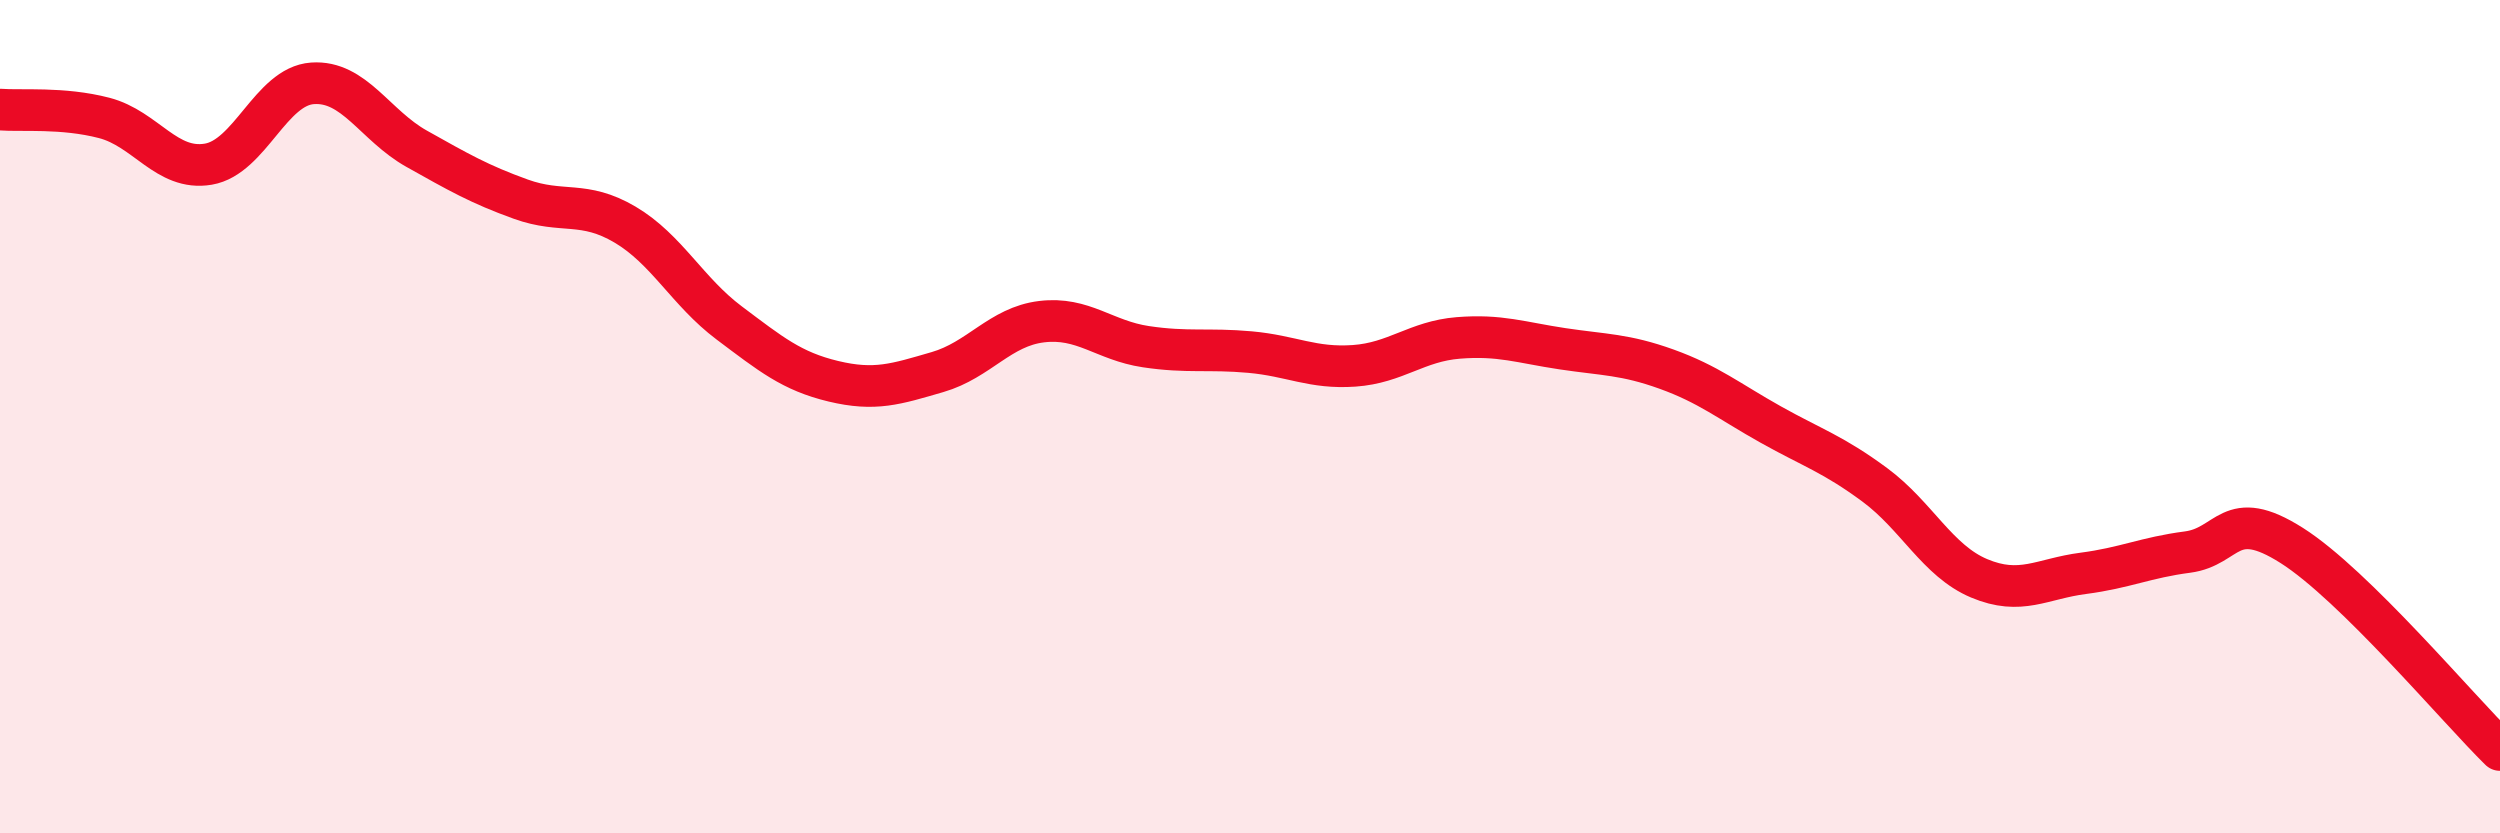 
    <svg width="60" height="20" viewBox="0 0 60 20" xmlns="http://www.w3.org/2000/svg">
      <path
        d="M 0,2.63 C 0.5,2.67 1.5,2.57 2.5,2.83 C 3.5,3.09 4,4.11 5,3.94 C 6,3.77 6.5,2.07 7.5,2 C 8.5,1.93 9,3.01 10,3.57 C 11,4.13 11.5,4.42 12.5,4.78 C 13.5,5.14 14,4.8 15,5.39 C 16,5.98 16.5,7 17.5,7.75 C 18.5,8.5 19,8.91 20,9.15 C 21,9.39 21.5,9.22 22.5,8.93 C 23.5,8.64 24,7.84 25,7.72 C 26,7.6 26.5,8.17 27.5,8.32 C 28.5,8.47 29,8.36 30,8.45 C 31,8.54 31.5,8.85 32.5,8.78 C 33.5,8.71 34,8.19 35,8.11 C 36,8.03 36.5,8.22 37.5,8.37 C 38.5,8.52 39,8.5 40,8.86 C 41,9.22 41.5,9.63 42.5,10.19 C 43.5,10.75 44,10.9 45,11.64 C 46,12.38 46.5,13.46 47.5,13.88 C 48.5,14.3 49,13.89 50,13.76 C 51,13.63 51.5,13.38 52.5,13.25 C 53.5,13.12 53.5,12.14 55,13.09 C 56.5,14.04 59,17.02 60,18L60 20L0 20Z"
        fill="#EB0A25"
        opacity="0.1"
        stroke-linecap="round"
        stroke-linejoin="round"
      />
      <path
        d="M 0,2.63 C 0.5,2.67 1.5,2.57 2.5,2.83 C 3.5,3.09 4,4.11 5,3.94 C 6,3.77 6.5,2.07 7.5,2 C 8.5,1.93 9,3.01 10,3.57 C 11,4.13 11.5,4.42 12.5,4.78 C 13.5,5.14 14,4.8 15,5.39 C 16,5.98 16.5,7 17.5,7.75 C 18.5,8.5 19,8.91 20,9.15 C 21,9.39 21.5,9.22 22.5,8.93 C 23.5,8.64 24,7.84 25,7.72 C 26,7.6 26.5,8.17 27.5,8.32 C 28.5,8.47 29,8.36 30,8.45 C 31,8.54 31.5,8.85 32.5,8.78 C 33.5,8.71 34,8.19 35,8.11 C 36,8.03 36.5,8.22 37.5,8.37 C 38.5,8.52 39,8.5 40,8.86 C 41,9.22 41.5,9.63 42.5,10.19 C 43.5,10.75 44,10.9 45,11.64 C 46,12.38 46.5,13.46 47.5,13.88 C 48.5,14.3 49,13.89 50,13.76 C 51,13.63 51.5,13.38 52.5,13.25 C 53.5,13.12 53.5,12.14 55,13.09 C 56.5,14.04 59,17.02 60,18"
        stroke="#EB0A25"
        stroke-width="1"
        fill="none"
        stroke-linecap="round"
        stroke-linejoin="round"
      />
    </svg>
  